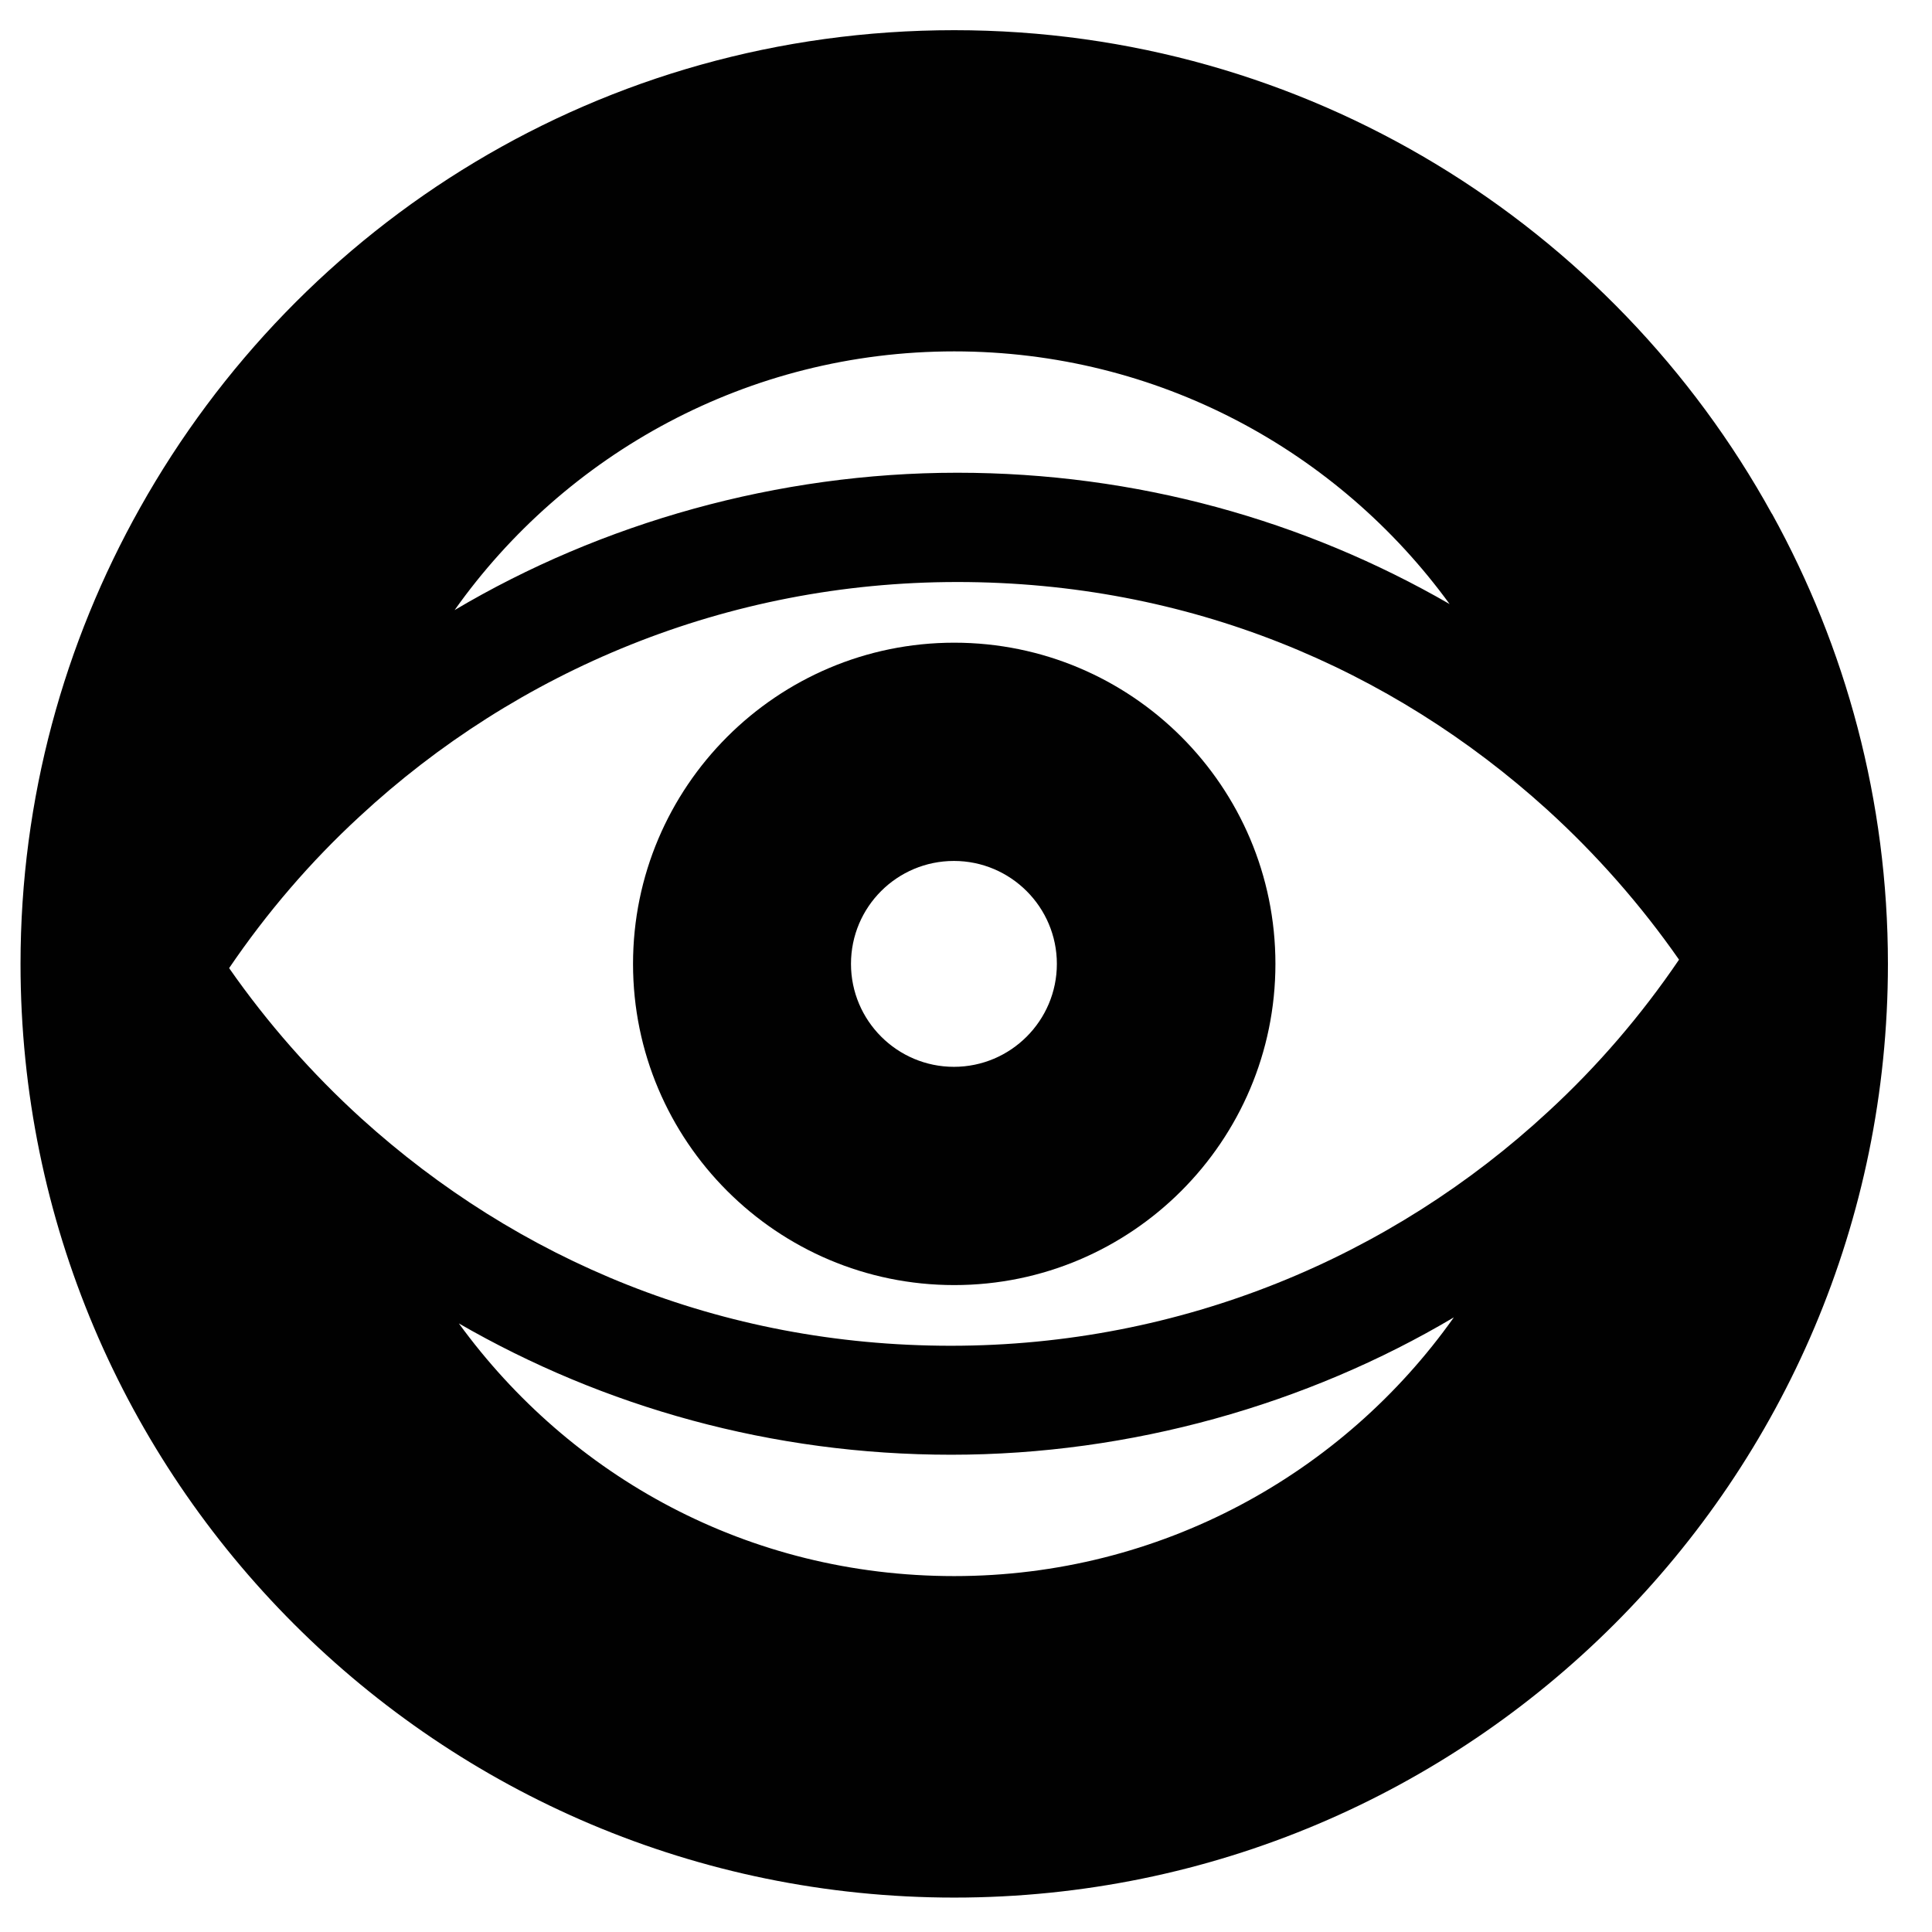 <svg xmlns="http://www.w3.org/2000/svg" id="Layer_1" data-name="Layer 1" viewBox="0 0 64 64"><defs><style>      .cls-1 {        fill: #010101;      }    </style></defs><path class="cls-1" d="M42.25,31.93c0-5.88-4.77-10.64-10.64-10.64s-10.64,4.77-10.64,10.64,4.77,10.64,10.64,10.64,10.64-4.77,10.64-10.64ZM28.19,31.93c0-1.89,1.53-3.41,3.41-3.41s3.41,1.53,3.41,3.41-1.53,3.41-3.41,3.41-3.41-1.53-3.41-3.41Z"></path><path class="cls-1" d="M58.69,17.01C53.43,7.47,43.28,1,31.61,1S9.93,7.38,4.64,16.82c-2.51,4.47-3.96,9.62-3.96,15.11,0,17.08,13.85,30.93,30.93,30.93s30.93-13.85,30.93-30.93c0-5.41-1.4-10.49-3.84-14.91ZM31.61,11.64c6.75,0,12.72,3.3,16.41,8.37h0c-4.8-2.77-10.37-4.35-16.31-4.35s-11.78,1.66-16.65,4.55c3.67-5.18,9.72-8.57,16.55-8.57ZM48.16,43.64c-3.67,5.18-9.72,8.57-16.55,8.57s-12.72-3.3-16.41-8.37c4.8,2.77,10.37,4.35,16.31,4.35s11.78-1.66,16.65-4.55h0ZM51.29,36.82c-5.19,4.81-12.14,7.76-19.79,7.76s-14.36-2.85-19.53-7.53c-1.64-1.49-3.11-3.16-4.38-4.98,1.25-1.84,2.7-3.53,4.33-5.03,5.19-4.81,12.14-7.76,19.79-7.76s14.36,2.85,19.53,7.53c1.64,1.49,3.11,3.16,4.38,4.98-1.25,1.84-2.7,3.53-4.33,5.03Z"></path></svg>